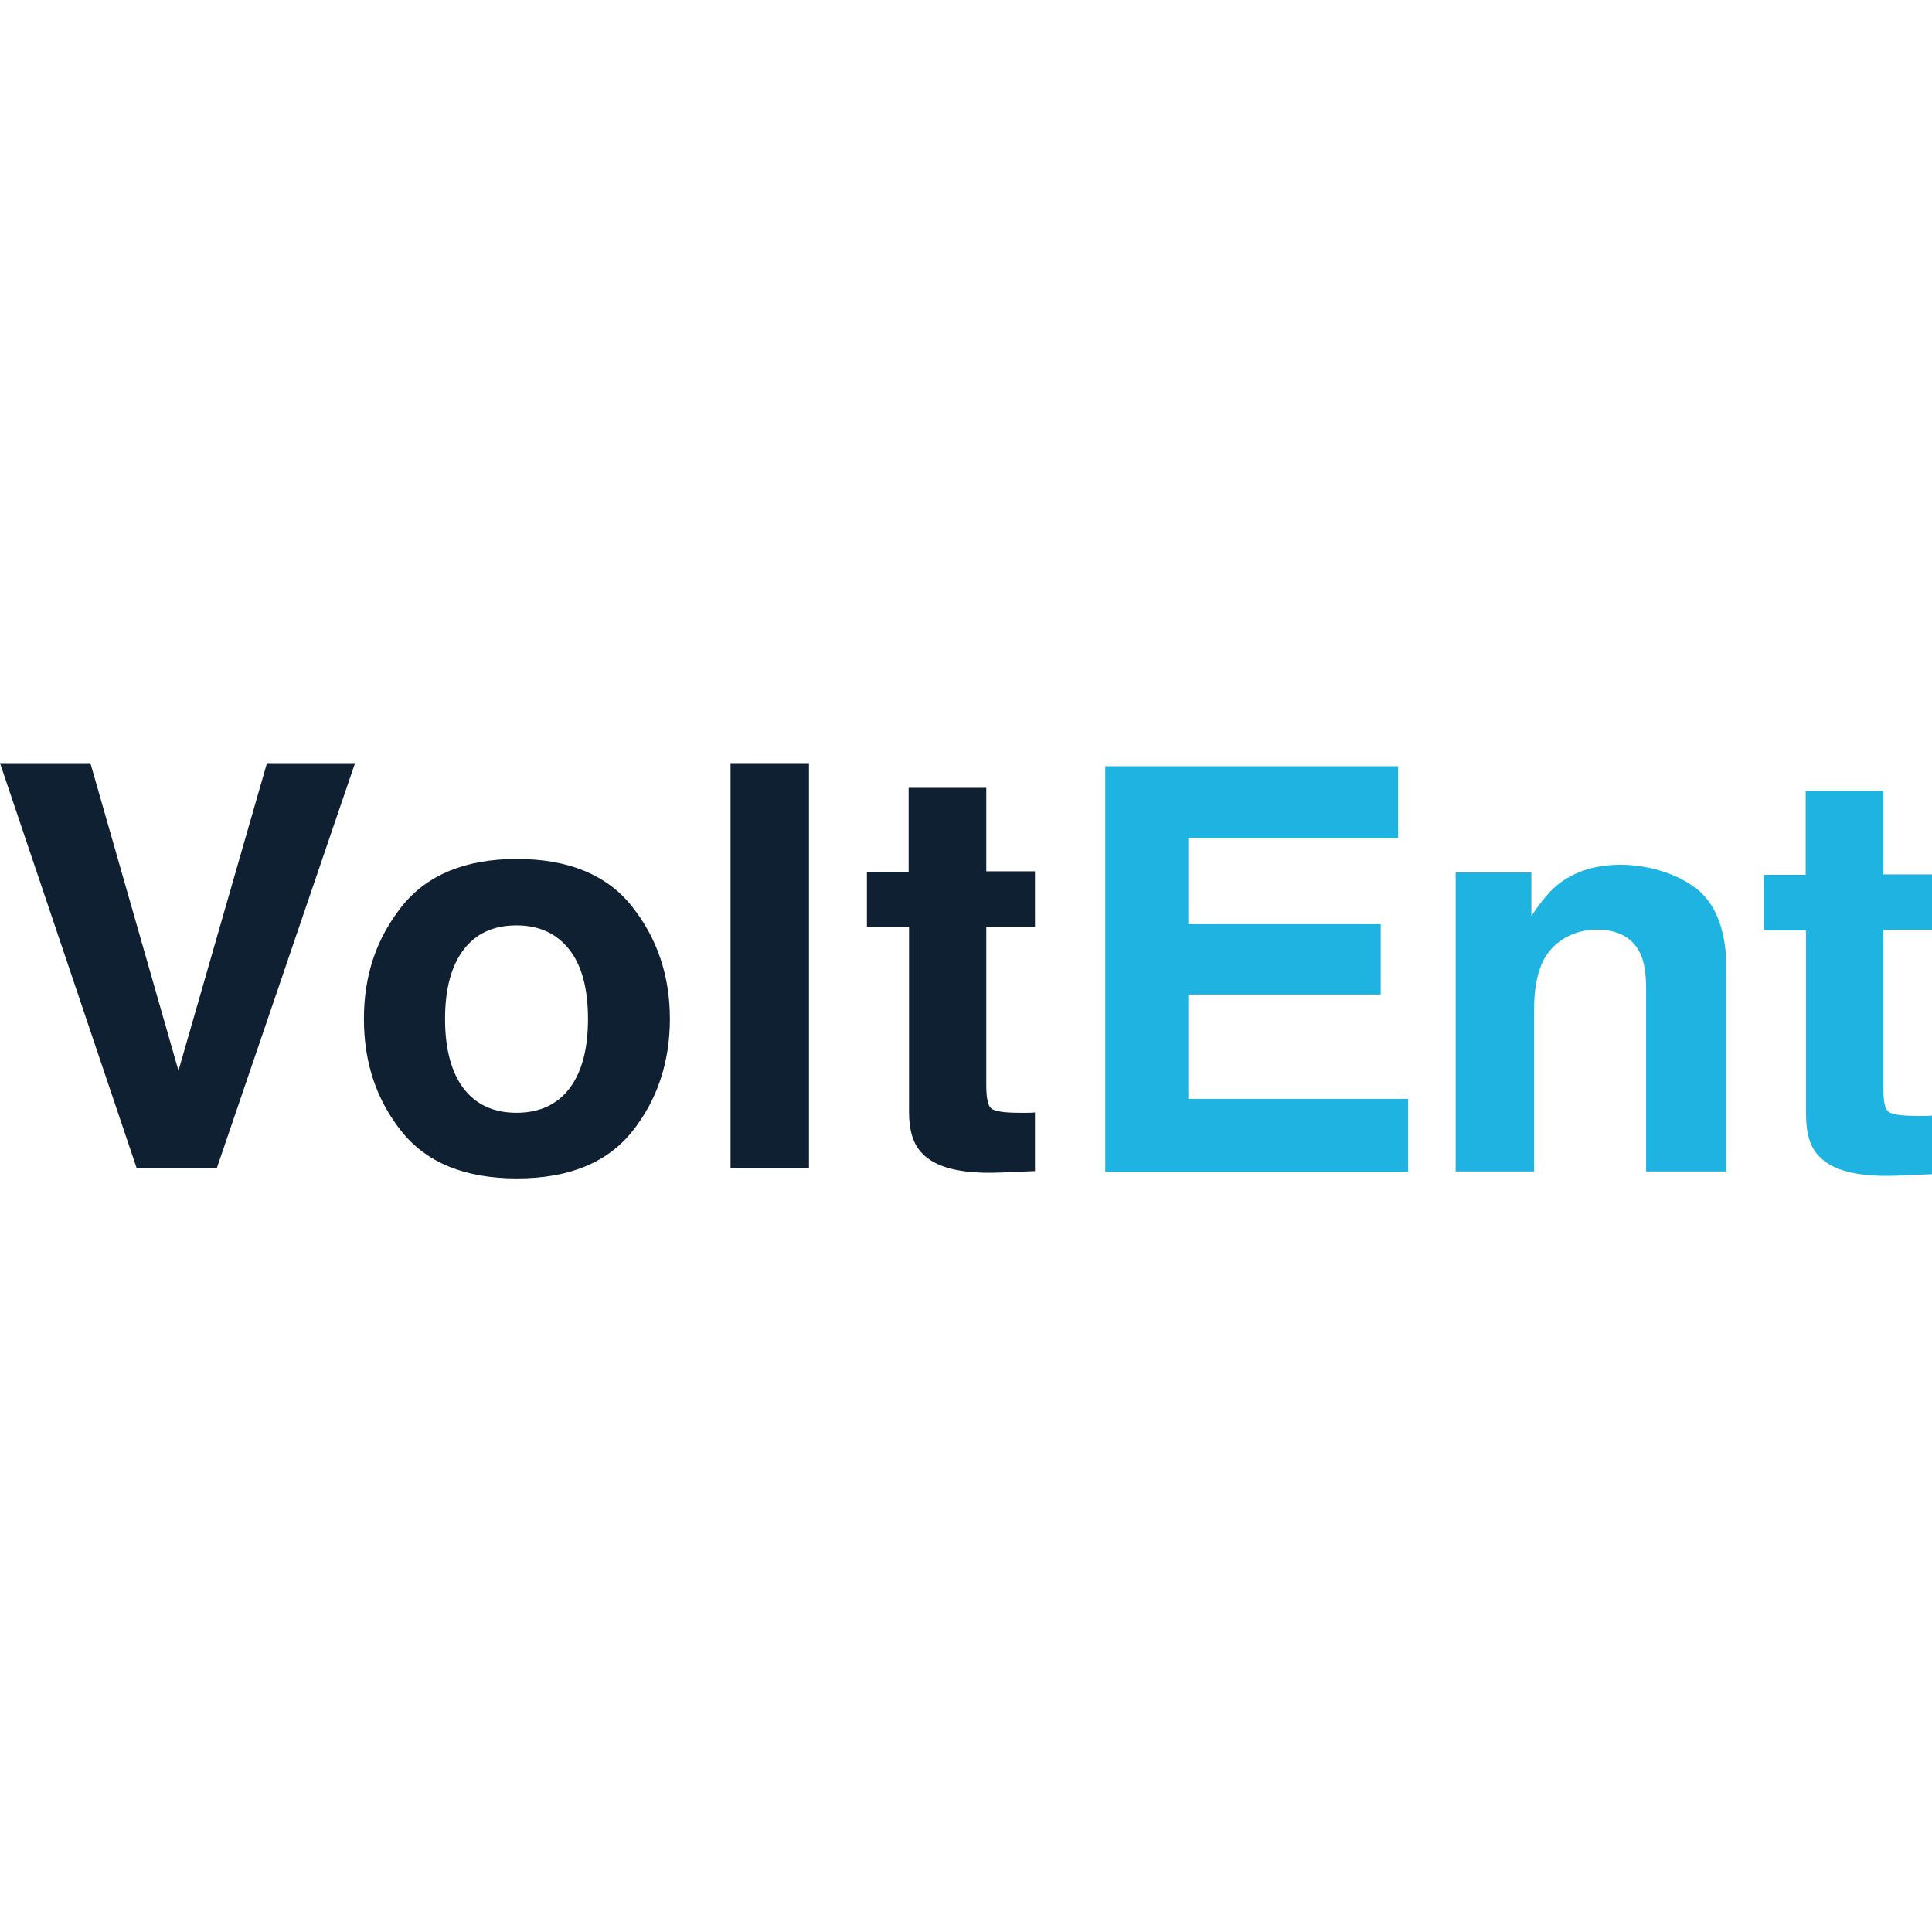 <svg width="200" height="200" viewBox="0 0 200 200" fill="none" xmlns="http://www.w3.org/2000/svg">
<path d="M27.634 79H36.753L22.436 120.952H14.157L0 79H9.358L18.476 110.834L27.634 79Z" fill="#0F2032"/>
<path d="M65.427 117.152C62.827 120.392 58.828 121.991 53.509 121.991C48.19 121.991 44.191 120.392 41.592 117.152C38.992 113.913 37.672 110.034 37.672 105.475C37.672 100.916 38.992 97.116 41.592 93.837C44.191 90.558 48.19 88.918 53.509 88.918C58.828 88.918 62.827 90.558 65.427 93.837C68.026 97.116 69.346 100.996 69.346 105.475C69.346 109.954 68.026 113.913 65.427 117.152ZM58.948 112.673C60.228 110.994 60.868 108.594 60.868 105.475C60.868 102.355 60.228 99.956 58.948 98.316C57.668 96.677 55.869 95.797 53.469 95.797C51.07 95.797 49.27 96.636 47.99 98.316C46.711 99.996 46.071 102.395 46.071 105.475C46.071 108.554 46.711 110.994 47.99 112.673C49.27 114.353 51.11 115.193 53.469 115.193C55.829 115.193 57.668 114.353 58.948 112.673Z" fill="#0F2032"/>
<path d="M83.743 120.952H75.625V79H83.743V120.952Z" fill="#0F2032"/>
<path d="M89.742 95.997V90.238H94.061V81.559H102.1V90.198H107.139V95.957H102.1V112.353C102.1 113.633 102.26 114.433 102.58 114.713C102.9 115.033 103.899 115.193 105.539 115.193C107.179 115.193 106.059 115.193 106.339 115.193C106.619 115.193 106.899 115.193 107.139 115.153V121.232L103.299 121.391C99.46 121.511 96.861 120.872 95.461 119.392C94.541 118.472 94.101 117.032 94.101 115.113V95.997H89.782H89.742Z" fill="#0F2032"/>
<path d="M144.771 86.758H123.015V95.677H142.931V102.955H123.015V113.753H145.771V121.312H114.417V79.32H144.731V86.758H144.771Z" fill="#1EB3E1"/>
<path d="M175.685 92.037C177.725 93.717 178.724 96.516 178.724 100.396V121.272H170.406V102.395C170.406 100.756 170.206 99.516 169.766 98.636C168.966 97.036 167.487 96.237 165.247 96.237C163.007 96.237 160.648 97.396 159.608 99.756C159.088 100.996 158.808 102.555 158.808 104.475V121.272H150.69V90.318H158.528V94.837C159.568 93.237 160.568 92.077 161.488 91.398C163.167 90.158 165.247 89.518 167.807 89.518C170.366 89.518 173.605 90.358 175.645 92.037H175.685Z" fill="#1EB3E1"/>
<path d="M182.604 96.317V90.558H186.923V81.879H194.961V90.518H200V96.276H194.961V112.673C194.961 113.953 195.121 114.753 195.441 115.033C195.761 115.353 196.761 115.513 198.4 115.513C200.04 115.513 198.92 115.513 199.2 115.513C199.48 115.513 199.76 115.513 200 115.473V121.551L196.161 121.711C192.322 121.831 189.722 121.192 188.322 119.712C187.403 118.792 186.963 117.352 186.963 115.433V96.317H182.644H182.604Z" fill="#1EB3E1"/>
</svg>
